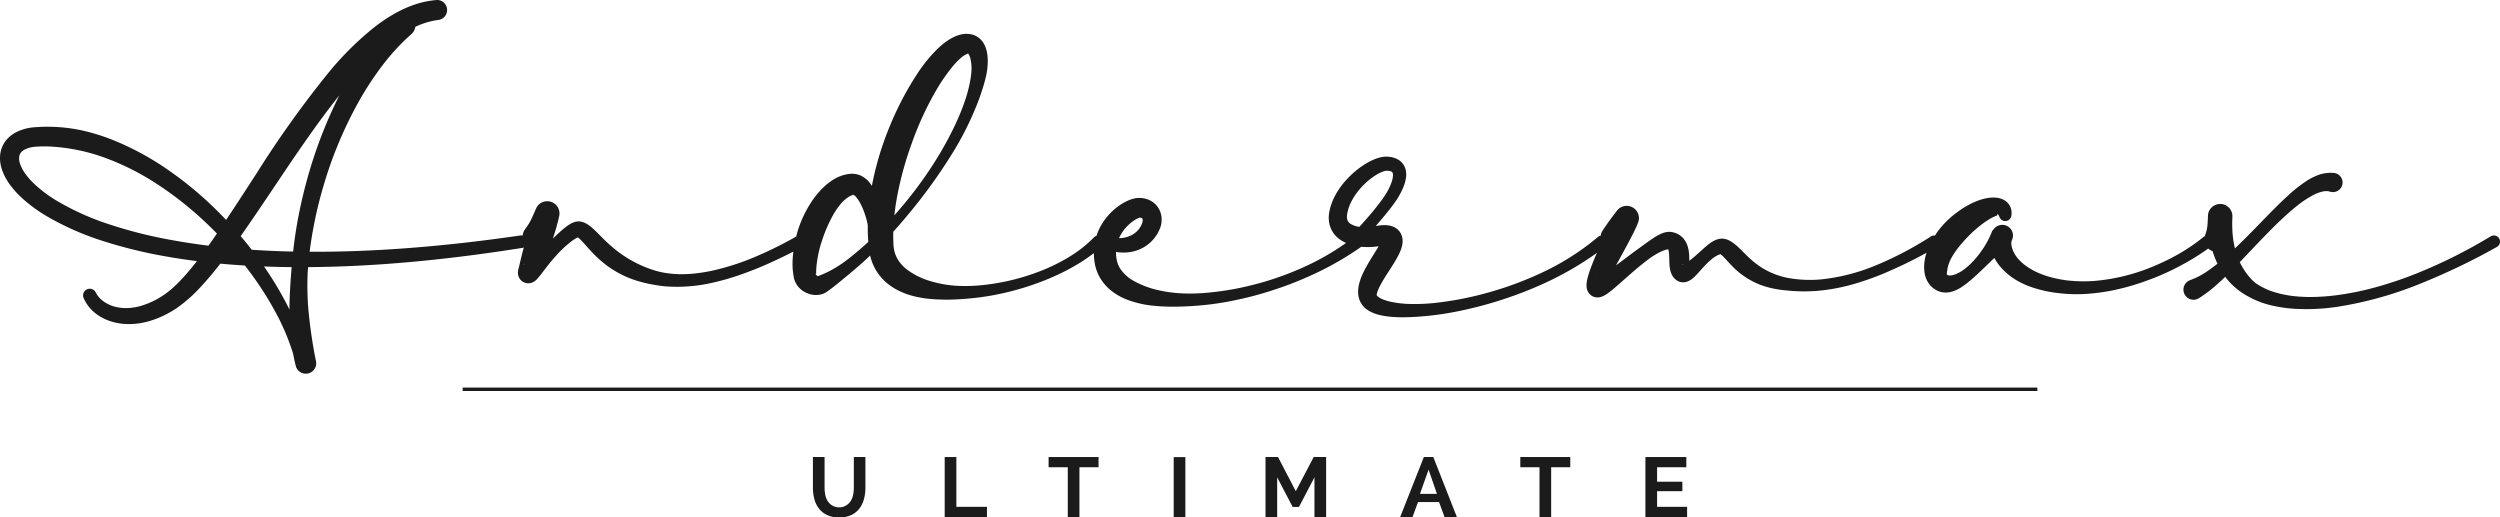 <svg xmlns="http://www.w3.org/2000/svg" viewBox="0 0 360.632 74.647"><defs><style>.cls-1{fill:#1b1b1b;}</style></defs><g id="Ebene_2" data-name="Ebene 2"><g id="Ebene_1-2" data-name="Ebene 1"><path class="cls-1" d="M360.505,34.392a.882.882,0,0,0-1.211-.3l-.001 0a73.601,73.601,0,0,1-10.844,5.415,55.267,55.267,0,0,1-5.729,1.923,40.618,40.618,0,0,1-5.889,1.185c-.99.119-1.983.197-2.972.219a21.383,21.383,0,0,1-2.948-.117,14.992,14.992,0,0,1-2.833-.578,9.637,9.637,0,0,1-2.509-1.174c-.095-.06-.182-.129-.273-.193-.085-.073-.169-.146-.25-.222-.162-.154-.32-.309-.465-.476a8.892,8.892,0,0,1-.799-1.048,10.414,10.414,0,0,1-.686-1.214c1.233-1.285,2.436-2.573,3.659-3.83.735-.755,1.472-1.503,2.235-2.218.76-.715,1.527-1.417,2.333-2.047a14.265,14.265,0,0,1,2.482-1.634,5.443,5.443,0,0,1,1.248-.454,2.723,2.723,0,0,1,.561-.062,1.638,1.638,0,0,1,.458.07,1.439,1.439,0,0,0,.358.068,1.384,1.384,0,1,0,.154-2.763l-.154-.009a5.109,5.109,0,0,0-2.108.349,8.575,8.575,0,0,0-1.636.847,20.734,20.734,0,0,0-2.64,2.087c-1.61,1.473-3.074,3.019-4.557,4.536-1.02,1.046-2.042,2.084-3.093,3.076-.037-.152-.071-.304-.102-.458a12.876,12.876,0,0,1-.208-1.337,18.857,18.857,0,0,1-.055-2.742l.001-.01v-.065a1.764,1.764,0,0,0-3.528-.059v.001h-.001v.001c-.009.281-.019.555-.033.812-.014.258-.031.493-.06.706a4.927,4.927,0,0,1-.122.622c-.054.21-.125.433-.207.667l-.003.006c-.013.037-.017.075-.027.113a.852.852,0,0,0-.201.106l-.013.01c-.273.222-.548.441-.829.653-.284.21-.571.416-.864.613-.585.397-1.183.779-1.797,1.136a33.671,33.671,0,0,1-3.83,1.867,28.001,28.001,0,0,1-8.209,2.038,21.041,21.041,0,0,1-4.171-.066,17.019,17.019,0,0,1-2.03-.384,12.942,12.942,0,0,1-1.926-.635,9.874,9.874,0,0,1-1.721-.925,6.857,6.857,0,0,1-1.38-1.214,4.271,4.271,0,0,1-.812-1.442,2.691,2.691,0,0,1-.128-.7,1.155,1.155,0,0,1,.085-.501,1.538,1.538,0,0,0-2.544-1.679l-.304.346v.001c-.071.205-.152.402-.238.596l-.033-.016c-.009.048-.015.094-.022.142-.144.313-.3.617-.464.916-.15.256-.295.516-.458.763q-.245.367-.5.728c-.174.236-.36.462-.545.687l-.281.334c-.096.109-.198.212-.297.318a9.675,9.675,0,0,1-1.278,1.131c-.114.08-.227.161-.344.233q-.177.107-.355.2a3.512,3.512,0,0,1-.708.298,1.917,1.917,0,0,1-.638.097.502.502,0,0,1-.358-.122c-.048-.061-.024-.108-.02-.165l.017-.244a.436.436,0,0,1,.012-.063.091.091,0,0,1,.01-.024l.005-.009c.003-.001.004-.004.005-.019.007-.091.024-.182.037-.275a3.487,3.487,0,0,1,.136-.578,6.122,6.122,0,0,1,.55-1.23,11.85,11.85,0,0,1,.839-1.235,21.796,21.796,0,0,1,2.138-2.328q.295-.271.603-.524c.201-.174.406-.342.614-.501a11.908,11.908,0,0,1,1.256-.851,4.977,4.977,0,0,1,.586-.307l.413-.171a.071.071,0,0,0,.048-.073c0-.032-.006-.077.017-.099.049-.054.175.06.254.261l.06.149a.89.89,0,0,0,1.706-.197,2.641,2.641,0,0,0,.022-.669,2.175,2.175,0,0,0-.248-.788,2.125,2.125,0,0,0-.644-.703,2.462,2.462,0,0,0-.803-.364,3.644,3.644,0,0,0-.734-.108,3.964,3.964,0,0,0-.65.019,7.164,7.164,0,0,0-1.141.22,10.028,10.028,0,0,0-1.952.812q-.452.244-.881.515c-.282.187-.557.381-.827.583a12.969,12.969,0,0,0-2.863,2.875c-.105.148-.202.306-.303.459a.868.868,0,0,0-.579.121l-.003.002a48.585,48.585,0,0,1-7.591,4.026,28.25,28.25,0,0,1-8.188,2.167,17.674,17.674,0,0,1-4.177-.098,11.017,11.017,0,0,1-2.003-.454,10.823,10.823,0,0,1-1.824-.781,9.42,9.42,0,0,1-.834-.501c-.27-.177-.532-.364-.783-.567a16.95,16.95,0,0,1-1.466-1.337c-.244-.244-.493-.497-.767-.761a7.948,7.948,0,0,0-.974-.818,3.565,3.565,0,0,0-.717-.393c-.07-.029-.146-.054-.221-.078a2.155,2.155,0,0,0-.31-.067,2.082,2.082,0,0,0-.576.002,2.644,2.644,0,0,0-.851.28,4.794,4.794,0,0,0-.604.376c-.354.264-.656.526-.948.786l-.849.763c-.277.248-.555.488-.834.711-.112.09-.225.176-.339.26a9.479,9.479,0,0,0-.045-1.174,4.806,4.806,0,0,0-.133-.727,3.53,3.53,0,0,0-.322-.82,2.783,2.783,0,0,0-.656-.806,2.739,2.739,0,0,0-.907-.506c-.078-.027-.152-.045-.229-.065L241.279,33.495l-.06-.012-.088-.015a2.197,2.197,0,0,0-.601-.009,3.181,3.181,0,0,0-.829.225,7.525,7.525,0,0,0-1.153.627c-.674.446-1.278.895-1.887,1.335-.608.438-1.206.875-1.79,1.323-.586.435-1.169.876-1.749,1.306.041-.075.079-.15.12-.225l1.034-1.893.522-.957.511-.976c.17-.329.343-.66.505-1.006.164-.35.327-.69.491-1.128l.005-.011a1.766,1.766,0,0,0-3.048-1.702q-.541.697-1.062,1.413-.26.359-.515.724l-.254.37-.262.392a1.733,1.733,0,0,0-.265.718.859.859,0,0,0-.384.181,36.402,36.402,0,0,1-8.347,5.269,49.251,49.251,0,0,1-4.616,1.862q-2.357.809-4.781,1.389a46.681,46.681,0,0,1-4.885.894,27.618,27.618,0,0,1-4.906.245,14.331,14.331,0,0,1-2.355-.301,7.015,7.015,0,0,1-1.061-.313,2.932,2.932,0,0,1-.8-.437.656.656,0,0,1-.173-.198c-.026-.046-.005-.067.002-.114a3,3,0,0,1,.162-.561,7.57,7.57,0,0,1,.424-.888c.172-.318.365-.648.572-.982.208-.334.43-.674.652-1.024.225-.348.457-.704.684-1.08.231-.375.459-.764.68-1.209a6.754,6.754,0,0,0,.321-.735,3.83,3.83,0,0,0,.234-1.047,2.458,2.458,0,0,0-.084-.838,2.135,2.135,0,0,0-.561-.943,2.261,2.261,0,0,0-.403-.31,2.431,2.431,0,0,0-.379-.183,2.872,2.872,0,0,0-.629-.159,4.529,4.529,0,0,0-.937-.023c-.274.019-.525.054-.767.094l-.104.018q.512-.593,1.016-1.196c.548-.659,1.088-1.324,1.607-2.036.129-.178.256-.361.381-.552.122-.185.255-.398.362-.589a10.194,10.194,0,0,0,.613-1.242,5.433,5.433,0,0,0,.39-1.473,3.122,3.122,0,0,0-.034-.903,2.306,2.306,0,0,0-1.239-1.656,3.118,3.118,0,0,0-.879-.292c-.142-.026-.28-.043-.415-.054-.069-.004-.129-.01-.206-.013-.084-.003-.165-.002-.242.002a4.009,4.009,0,0,0-.842.14,6.991,6.991,0,0,0-1.383.554,10.749,10.749,0,0,0-1.202.731,13.094,13.094,0,0,0-2.085,1.818,11.389,11.389,0,0,0-1.66,2.281,8.9,8.9,0,0,0-.597,1.344,7.491,7.491,0,0,0-.212.726c-.031.124-.056.25-.08.376-.01.065-.023.123-.031.194l-.026.215a4.199,4.199,0,0,0,.003.907,3.594,3.594,0,0,0,.228.942,3.797,3.797,0,0,0,1.142,1.563,4.746,4.746,0,0,0,1.101.654,35.584,35.584,0,0,1-5.22,3.077q-1.708.826-3.491,1.493c-1.186.444-2.389.848-3.61,1.185-1.22.341-2.452.636-3.693.874q-1.865.349-3.749.531a27.159,27.159,0,0,1-3.757.125c-.624-.028-1.244-.08-1.856-.16-.612-.085-1.217-.194-1.808-.332a12.971,12.971,0,0,1-3.277-1.222,5.608,5.608,0,0,1-2.189-1.975,3.648,3.648,0,0,1-.447-1.244,5.368,5.368,0,0,1-.091-1.055,6.363,6.363,0,0,0,.68.079,5.907,5.907,0,0,0,2.315-.29,5.501,5.501,0,0,0,2.088-1.275,5.667,5.667,0,0,0,.787-.976,5.825,5.825,0,0,0,.309-.552c.044-.097.09-.192.13-.29.04-.102.078-.185.119-.319a3.413,3.413,0,0,0,.115-1.586,3.073,3.073,0,0,0-.753-1.555,3.12,3.12,0,0,0-1.482-.895,3.672,3.672,0,0,0-.775-.125c-.065-.003-.119-.006-.191-.006-.088.002-.176.005-.264.011a3.438,3.438,0,0,0-.424.068,5.442,5.442,0,0,0-1.251.464,7.473,7.473,0,0,0-1.011.616,8.913,8.913,0,0,0-1.689,1.575,8.453,8.453,0,0,0-.684.949,7.853,7.853,0,0,0-.555,1.047c-.101.236-.189.48-.271.727a.864.864,0,0,0-.358.217,17.341,17.341,0,0,1-3.26,2.629c-.595.383-1.214.729-1.844,1.057-.631.327-1.274.632-1.932.907a31.888,31.888,0,0,1-8.242,2.216,24.474,24.474,0,0,1-4.239.209,16.657,16.657,0,0,1-4.086-.688,10.541,10.541,0,0,1-3.398-1.68,5.553,5.553,0,0,1-1.134-1.176,4.329,4.329,0,0,1-.643-1.374,4.679,4.679,0,0,1-.135-.778l-.005-.051-.012-.188-.014-.251c-.008-.168-.014-.335-.018-.504-.009-.375-.008-.751.002-1.129.037-.041.076-.082.112-.123.992-1.092,1.937-2.224,2.866-3.367a76.252,76.252,0,0,0,5.149-7.189,44.805,44.805,0,0,0,4.051-7.938q.407-1.052.745-2.143l.163-.549.151-.555.14-.564c.047-.203.086-.404.118-.607a9.805,9.805,0,0,0,.124-1.233,7.447,7.447,0,0,0-.054-1.307A4.371,4.371,0,0,0,141.967,6.376a2.958,2.958,0,0,0-.603-.78,2.696,2.696,0,0,0-.97-.567,3.346,3.346,0,0,0-1.913-.017,5.66,5.66,0,0,0-1.388.598,8.662,8.662,0,0,0-1.088.76c-.33.268-.637.547-.926.833a22.05,22.05,0,0,0-2.92,3.685,42.485,42.485,0,0,0-2.274,3.967c-.689,1.352-1.301,2.738-1.854,4.148a43.822,43.822,0,0,0-2.26,7.81c-.026-.04-.048-.079-.075-.119a3.92,3.92,0,0,0-1.199-1.186,2.954,2.954,0,0,0-.978-.385,3.009,3.009,0,0,0-.547-.059c-.09 0-.183,0-.271.008l-.133.011-.102.012a5.375,5.375,0,0,0-1.499.418,6.584,6.584,0,0,0-1.24.722,9.195,9.195,0,0,0-1.025.869,12.302,12.302,0,0,0-1.609,1.956,16.355,16.355,0,0,0-2.056,4.376c-.067.226-.122.456-.181.685a56.555,56.555,0,0,1-5.901,2.921,35.772,35.772,0,0,1-6.285,2.019,23.316,23.316,0,0,1-3.223.459c-.538.029-1.076.041-1.61.028a15.258,15.258,0,0,1-1.588-.137,11.753,11.753,0,0,1-1.546-.321c-.514-.149-1.018-.319-1.509-.513a17.15,17.15,0,0,1-2.789-1.412c-.436-.275-.865-.563-1.273-.88-.413-.311-.811-.644-1.201-.995-.39-.351-.775-.718-1.159-1.108-.389-.39-.777-.792-1.249-1.224a5.339,5.339,0,0,0-.871-.659,2.798,2.798,0,0,0-.676-.289c-.066-.019-.14-.033-.211-.047a1.724,1.724,0,0,0-.306-.024,1.986,1.986,0,0,0-.476.066,2.874,2.874,0,0,0-.631.255,4.872,4.872,0,0,0-.462.287c-.278.196-.525.391-.758.592-.462.404-.891.805-1.309,1.21l-.065.063c.334-1.027.649-2.06.881-3.122v-0l.026-.111a1.764,1.764,0,0,0-3.338-1.092l-.373.853c-.125.28-.25.55-.373.798-.061.125-.122.237-.182.345-.06.105-.118.203-.188.308-.137.208-.334.481-.526.762l-.005.008-.003.003a1.727,1.727,0,0,0-.275.81.884.884,0,0,0-.282-.015c-5.677.829-11.378,1.481-17.092,1.89-4.45.319-8.91.49-13.363.466.004-.032.008-.064.012-.096q.207-1.601.5-3.19a59.607,59.607,0,0,1,1.506-6.281A58.975,58.975,0,0,1,51.627,14.875a45.041,45.041,0,0,1,3.472-5.347,30.97,30.97,0,0,1,4.236-4.6l.007-.006c.026-.024.053-.048.078-.074a1.756,1.756,0,0,0,.498-.983,12.324,12.324,0,0,1,1.393-.553,10.839,10.839,0,0,1,1.89-.431l.037-.005A1.444,1.444,0,0,0,62.92.006a13.767,13.767,0,0,0-2.473.455,16.305,16.305,0,0,0-2.305.874A20.561,20.561,0,0,0,56.026,2.499c-.669.432-1.325.879-1.943,1.363a44.348,44.348,0,0,0-6.579,6.48A149.258,149.258,0,0,0,37.021,24.993c-1.464,2.259-2.92,4.511-4.402,6.73q-.873-.92-1.784-1.802a51.934,51.934,0,0,0-6.846-5.589,40.27,40.27,0,0,0-7.871-4.203,28.854,28.854,0,0,0-4.33-1.324,23.814,23.814,0,0,0-4.545-.521c-.191-.001-.383-.006-.575-.005l-.576.014c-.192.002-.384.016-.576.028l-.288.018c-.097.006-.187.011-.297.022a6.933,6.933,0,0,0-2.596.708,4.678,4.678,0,0,0-1.231.914,4.423,4.423,0,0,0-.501.648,4.195,4.195,0,0,0-.362.746,4.314,4.314,0,0,0-.197.791,4.686,4.686,0,0,0-.043.782,5.385,5.385,0,0,0,.253,1.429,8.084,8.084,0,0,0,1.204,2.294,13.027,13.027,0,0,0,1.605,1.792,21.598,21.598,0,0,0,3.696,2.733A40.187,40.187,0,0,0,14.918,34.785a67.152,67.152,0,0,0,8.536,2.119q2.468.453,4.952.761c-.473.608-.955,1.204-1.452,1.778-.469.536-.948,1.057-1.444,1.544a15.071,15.071,0,0,1-1.543,1.321,11.825,11.825,0,0,1-3.572,1.796,7.866,7.866,0,0,1-1.911.33,6.286,6.286,0,0,1-1.876-.184,4.899,4.899,0,0,1-1.652-.763,3.62,3.62,0,0,1-1.142-1.295l-.01-.02a.963.963,0,0,0-1.748.804,5.603,5.603,0,0,0,1.624,2.147,6.29,6.29,0,0,0,1.104.729,7.301,7.301,0,0,0,1.203.504,8.553,8.553,0,0,0,2.529.393,10.248,10.248,0,0,0,2.494-.289,12.739,12.739,0,0,0,2.326-.811c.188-.081.367-.174.55-.265.184-.088.36-.187.536-.285.179-.096.352-.199.523-.305l.259-.157c.086-.054.173-.114.259-.171a20.809,20.809,0,0,0,3.563-3.16c.527-.567,1.028-1.147,1.522-1.731q.632-.763,1.235-1.542,1.768.163,3.54.269a47.96,47.96,0,0,1,4.329,6.558,32.988,32.988,0,0,1,2.624,6.142c.111.598.24,1.194.39,1.786a1.498,1.498,0,0,0,2.919-.669l-.001-.004c-.424-2.063-.743-4.153-.979-6.27a41.015,41.015,0,0,1-.225-6.413c.014-.3.035-.599.057-.899,4.596-.029,9.183-.262,13.751-.65,5.766-.49,11.503-1.223,17.207-2.131a.863.863,0,0,0,.169-.063c-.09.333-.18.665-.267.998-.13.542-.264,1.083-.385,1.617l-.047.197L74.84,38.6l-.012.049-.03.103-.016.061-.019.075c-.012.057-.026.116-.038.216a1.724,1.724,0,0,0-.015.184c-.001.03-.001.1.003.148a1.519,1.519,0,0,0,.026.202,1.442,1.442,0,0,0,.088.297,1.493,1.493,0,0,0,.72.776,1.464,1.464,0,0,0,.488.145,1.488,1.488,0,0,0,.544-.035,1.279,1.279,0,0,0,.144-.043c.036-.013.076-.028.106-.042.045-.02.104-.05.134-.068.031-.017.072-.042.093-.056a1.811,1.811,0,0,0,.211-.16,3.067,3.067,0,0,0,.231-.227c.063-.068.118-.131.171-.194.105-.124.201-.243.294-.361l1.056-1.367q.523-.664,1.079-1.284a16.637,16.637,0,0,1,2.359-2.227,5.631,5.631,0,0,1,.607-.401,2.338,2.338,0,0,1,.271-.131l.023-.009c.016.01.037.025.065.044a3.886,3.886,0,0,1,.44.402c.341.35.705.787,1.095,1.21.392.426.801.86,1.241,1.27A15.988,15.988,0,0,0,87.595,38.344a14.336,14.336,0,0,0,4.91,2.332c.578.159,1.162.286,1.746.388.589.104,1.189.197,1.784.248a22.69,22.69,0,0,0,7.002-.589q1.696-.39,3.331-.947,1.636-.551,3.221-1.212c1.655-.687,3.264-1.461,4.856-2.266a14.065,14.065,0,0,0-.12,1.949,10.331,10.331,0,0,0,.103,1.273c.014.107.033.215.052.322l.042.227c.018.098.048.194.075.289a3.031,3.031,0,0,0,.546.997,3.36,3.36,0,0,0,1.628,1.059,3.311,3.311,0,0,0,.942.141,2.893,2.893,0,0,0,1.046-.187,2.559,2.559,0,0,0,.271-.124,1.152,1.152,0,0,0,.173-.107l.242-.169c.161-.113.316-.23.473-.345.308-.236.612-.472.909-.712.595-.479,1.173-.962,1.748-1.442.573-.481,1.145-.959,1.7-1.454.423-.377.835-.763,1.244-1.152.033.142.068.283.11.424a7.226,7.226,0,0,0,2.276,3.511,7.887,7.887,0,0,0,1.093.784,10.011,10.011,0,0,0,2.335,1.011,14.691,14.691,0,0,0,2.365.479,26.676,26.676,0,0,0,4.615.097,39.081,39.081,0,0,0,4.476-.496,39.689,39.689,0,0,0,8.567-2.501c.686-.291,1.366-.6,2.036-.933.669-.333,1.325-.698,1.973-1.078a25.22,25.22,0,0,0,2.432-1.649,8.585,8.585,0,0,0,.121,1.455l.025.145.033.154c.022.103.05.205.077.307.056.204.123.405.199.604a6.265,6.265,0,0,0,.577,1.134,6.822,6.822,0,0,0,1.68,1.78,8.764,8.764,0,0,0,1.994,1.105,14.759,14.759,0,0,0,4.114.928c.68.069,1.356.1,2.027.111q1.007.017,2.002-.021c1.327-.051,2.643-.146,3.949-.308,1.305-.162,2.599-.386,3.879-.664q1.922-.406,3.804-.965c1.252-.376,2.494-.785,3.717-1.249,1.222-.466,2.429-.971,3.614-1.526a44.692,44.692,0,0,0,6.766-3.906,9.79,9.79,0,0,0,1.232.041c.243-.008.486-.023.726-.048.12-.011.24-.024.358-.041l.179-.023c-.139.243-.294.5-.454.763-.214.342-.436.697-.658,1.062-.225.364-.447.74-.663,1.133-.218.393-.43.802-.622,1.244A7.378,7.378,0,0,0,196.003,41.2a4.53,4.53,0,0,0-.09.897,3.429,3.429,0,0,0,.157,1.042,3.056,3.056,0,0,0,.565,1.005,3.248,3.248,0,0,0,.76.648,5.352,5.352,0,0,0,1.488.615,10.31,10.31,0,0,0,1.4.254,19.735,19.735,0,0,0,2.679.099,41.974,41.974,0,0,0,5.168-.47c1.699-.258,3.374-.618,5.032-1.039,1.658-.42,3.293-.921,4.904-1.49,1.614-.563,3.199-1.207,4.754-1.921a45.408,45.408,0,0,0,7.55-4.372c-.022.05-.046.098-.067.148-.299.68-.587,1.371-.853,2.099-.134.366-.263.738-.378,1.151-.057.209-.112.424-.158.686a3.784,3.784,0,0,0-.053.458,2.519,2.519,0,0,0,.003.328,1.959,1.959,0,0,0,.107.514,1.656,1.656,0,0,0,.198.387,1.461,1.461,0,0,0,.101.132,1.502,1.502,0,0,0,.458.362,1.34,1.34,0,0,0,.162.072c.051.019.106.037.156.05.045.011.09.021.135.028.048.009.088.013.122.016.037.003.075.005.111.006.035 0.0.061-0.0.093-.001l.088-.006.072-.008a1.935,1.935,0,0,0,.409-.102,2.675,2.675,0,0,0,.25-.108,4.676,4.676,0,0,0,.634-.391c.348-.251.642-.496.935-.743.578-.494,1.124-.982,1.671-1.466.545-.485,1.095-.955,1.643-1.421.556-.455,1.108-.908,1.677-1.326a10.136,10.136,0,0,1,1.758-1.056,3.685,3.685,0,0,1,.826-.285.463.463,0,0,1,.233-.006c.008.007-.004.018-.059.018l-.021-.002.007.005.02.011c.009.009.023.015.029.023.033.028.029.046.02.056-.009.01-.016.023-.005.061.008.041.026.11.041.206.014.095.028.215.037.35.019.271.02.596.031.965.003.185.015.382.031.6a4.961,4.961,0,0,0,.117.743,3,3,0,0,0,.161.484,2.317,2.317,0,0,0,.369.591,1.955,1.955,0,0,0,.317.291l.092.064c.047.03.095.058.144.084a1.629,1.629,0,0,0,.307.124,1.713,1.713,0,0,0,.302.058,1.666,1.666,0,0,0,.491-.026l.1-.022.086-.025a2.536,2.536,0,0,0,.843-.475,5.781,5.781,0,0,0,.489-.457c.288-.296.535-.585.785-.862.248-.277.493-.543.745-.794a9.68,9.68,0,0,1,.77-.7,4.472,4.472,0,0,1,.794-.524,1.779,1.779,0,0,1,.356-.14c.103-.026.185-.024.197-.006.009.007-.007.02-.033.023a.165.165,0,0,1-.046 0l.031.024a2.292,2.292,0,0,1,.213.173c.178.162.398.403.631.656.234.256.485.53.755.801a11.354,11.354,0,0,0,3.952,2.67,12.414,12.414,0,0,0,2.292.646c.386.07.771.129,1.155.171.191.023.388.036.574.056.187.02.376.037.565.053a23.605,23.605,0,0,0,4.531-.079,27.435,27.435,0,0,0,4.401-.883c.718-.2,1.426-.43,2.127-.672.697-.253,1.395-.505,2.077-.789a63.618,63.618,0,0,0,6.382-3.077,6.761,6.761,0,0,0-.34,2.259,4.939,4.939,0,0,0,.06.629l.015.094.019.104c.014.068.029.134.046.199a3.797,3.797,0,0,0,.121.376,3.386,3.386,0,0,0,.898,1.318,3.047,3.047,0,0,0,.715.48,2.82,2.82,0,0,0,.809.248,3.17,3.17,0,0,0,1.435-.129,5.186,5.186,0,0,0,1.068-.493c.31-.194.595-.388.864-.593.134-.103.264-.208.389-.315.128-.104.253-.208.376-.314,1.181-1.013,2.226-2.082,3.314-3.119a7.051,7.051,0,0,0,.583.929,8.486,8.486,0,0,0,.88.985,9.382,9.382,0,0,0,2.033,1.481,12.198,12.198,0,0,0,2.215.939,17.93,17.93,0,0,0,2.265.561c.758.135,1.514.217,2.278.282a22.347,22.347,0,0,0,2.281.049c.757-.021,1.51-.089,2.258-.175.748-.087,1.489-.211,2.224-.356.735-.147,1.46-.332,2.181-.521.72-.198,1.432-.419,2.136-.66.702-.249,1.4-.506,2.09-.784q1.031-.424,2.038-.905c.67-.323,1.329-.67,1.981-1.03a33.489,33.489,0,0,0,3.407-2.149,1.756,1.756,0,0,0,.615.372l.009.003a14.093,14.093,0,0,0,.595,1.577c.036.079.074.158.111.236-.036.029-.071.059-.107.087-.406.316-.815.621-1.229.909a10.927,10.927,0,0,1-2.556,1.355,1.52,1.52,0,0,0-.317.151,1.457,1.457,0,1,0,1.555,2.464l.032-.02a19.789,19.789,0,0,0,2.738-2.114c.346-.307.679-.622,1.006-.94a9.447,9.447,0,0,0,.658.802,10.475,10.475,0,0,0,2.778,2.099,12.457,12.457,0,0,0,3.119,1.196,19.452,19.452,0,0,0,3.191.497,29.593,29.593,0,0,0,6.305-.249,53.53,53.53,0,0,0,11.974-3.31,93.911,93.911,0,0,0,11.155-5.341l.028-.017A.883.883,0,0,0,360.505,34.392Zm-160.693,1.1c.024.005.026.012-.019-.001l-.012-.005C199.793,35.488,199.806,35.49,199.812,35.492Zm-37.715-2.277a6.393,6.393,0,0,1,1.076-1.105,5.956,5.956,0,0,1,.609-.43,2.895,2.895,0,0,1,.533-.26l.034-.012c.005-.001.017-.007.016-.008a.04.04,0,0,1-.023-.003c.008-.001.033-0.0.049-.001a.956.956,0,0,1,.178.015.374.374,0,0,1,.163.064.278.278,0,0,1,.089.154.643.643,0,0,1,.003.324c-.003.022-.024.088-.037.137-.015.053-.036.104-.052.157a3.222,3.222,0,0,1-.134.305,3.032,3.032,0,0,1-.37.565,3.297,3.297,0,0,1-1.096.854,4.159,4.159,0,0,1-1.463.378c-.083.006-.168.007-.251.01A5.743,5.743,0,0,1,162.097,33.216Zm-32.701-4.785a49.683,49.683,0,0,1,2.239-8.06,45.162,45.162,0,0,1,3.551-7.581,26.298,26.298,0,0,1,2.323-3.306c.209-.245.422-.479.636-.696a7.633,7.633,0,0,1,.642-.576,3.021,3.021,0,0,1,.57-.362c.077-.036.142-.058.182-.073.037-.017.076-.02.06-.037-.009-.015-.027-.042-.015-.049.01-.009.046.008.092.059a1.66,1.66,0,0,1,.276.581,5.863,5.863,0,0,1,.184,1.818c-.006.16-.017.32-.032.477l-.065.51-.085.513c-.032.171-.063.342-.1.513-.144.683-.328,1.363-.542,2.037a33.068,33.068,0,0,1-1.601,3.956c-.612,1.294-1.294,2.56-2.019,3.803a57.661,57.661,0,0,1-4.957,7.085c-.555.688-1.134,1.358-1.723,2.016C129.107,30.182,129.241,29.306,129.396,28.43ZM30.066,35.439q-3.095-.383-6.151-.967a64.711,64.711,0,0,1-8.192-2.122,37.617,37.617,0,0,1-7.588-3.422,18.957,18.957,0,0,1-3.213-2.42,10.338,10.338,0,0,1-1.259-1.431,5.398,5.398,0,0,1-.789-1.514,2.616,2.616,0,0,1-.119-.691,1.484,1.484,0,0,1,.086-.548,1.399,1.399,0,0,1,.111-.222A1.668,1.668,0,0,1,3.113,21.9a1.921,1.921,0,0,1,.504-.356,4.212,4.212,0,0,1,1.552-.384c.069-.008.158-.01.241-.014l.252-.011c.167-.007.334-.017.502-.014l.504-.003c.168.002.336.01.504.015a27.155,27.155,0,0,1,7.962,1.626,36.633,36.633,0,0,1,7.427,3.732q1.762,1.139,3.425,2.436,1.66,1.296,3.215,2.729,1.073.987,2.093,2.033Q30.686,34.573,30.066,35.439Zm11.944,3.841c-.139,1.782-.248,3.576-.256,5.379q-.175-.36-.357-.717A48.538,48.538,0,0,0,38.082,38.437q1.372.053,2.743.08c.415.007.83.009,1.245.013C42.05,38.78,42.029,39.03,42.009,39.28ZM44.252,26.058c-.587,2.16-1.079,4.345-1.454,6.552q-.281,1.655-.473,3.324c-.014.117-.026.234-.038.351-.469-.01-.937-.019-1.406-.033q-2.285-.073-4.568-.223-.776-1.002-1.596-1.968c1.707-2.419,3.337-4.869,4.977-7.299,1.65-2.468,3.303-4.922,5.007-7.323,1.368-1.944,2.78-3.847,4.249-5.685A66.457,66.457,0,0,0,44.252,26.058ZM75.617,38.132a.256.256,0,0,1-.092.046c-.004-.002-.005-.008.038-.04a.521.521,0,0,1,.046-.03.901.901,0,0,1,.088-.045c.016-.007.037-.016.057-.024C75.705,38.074,75.659,38.106,75.617,38.132ZM83.435,34.235l-.026 0a.218.218,0,0,1,.084-.016C83.496,34.222,83.483,34.231,83.435,34.235Zm41.359,1.079q-.803.719-1.632,1.401c-.554.453-1.114.895-1.7,1.299a15.918,15.918,0,0,1-1.818,1.093c-.312.161-.629.308-.947.446-.16.066-.319.134-.478.196l-.239.091c-.122.052-.049.001-.054-.004.016-.026,0-.04-.034-.063-.033-.024-.081-.052-.124-.088-.089-.069-.15-.176-.12-.205.009-.014.039-.004.061.024.009.006.01.014.017.022l.006.011V39.48c-.001-.073-.002-.147.001-.222.006-.298.02-.603.052-.913a16.762,16.762,0,0,1,.84-3.774,20.442,20.442,0,0,1,1.56-3.568,10.756,10.756,0,0,1,1.038-1.519A5.057,5.057,0,0,1,122.403,28.415a2.321,2.321,0,0,1,.571-.266l.033-.011.003-.004.003-.009-.003-.016c-.002-.01.008-.024.046-.017a.889.889,0,0,1,.398.285,4.139,4.139,0,0,1,.483.663,9.794,9.794,0,0,1,.793,1.759c.107.316.208.637.29.955.041.159.077.317.108.467.015.075.028.146.039.21.004.023.007.044.01.063q-.015,1.113.064,2.236c.003.053.009.107.013.16C125.101,35.032,124.949,35.174,124.794,35.313ZM198.178,30.331c-.669.811-1.365,1.606-2.082,2.386a2.988,2.988,0,0,1-1.324-.462,1.095,1.095,0,0,1-.366-.429.955.955,0,0,1-.084-.278,1.514,1.514,0,0,1-.019-.354l.006-.099c.003-.034.009-.079.014-.118.011-.081.022-.163.037-.245.03-.164.067-.328.114-.493a6.414,6.414,0,0,1,.376-.986,8.975,8.975,0,0,1,1.21-1.864,10.777,10.777,0,0,1,1.636-1.588,8.721,8.721,0,0,1,.924-.632,5.001,5.001,0,0,1,.935-.44,1.546,1.546,0,0,1,.793-.084,1.209,1.209,0,0,1,.323.081.501.501,0,0,1,.154.101.429.429,0,0,1,.088.177,1.185,1.185,0,0,1,.027.355,3.594,3.594,0,0,1-.217.971,8.49,8.49,0,0,1-.46,1.044c-.091.18-.174.329-.279.498-.102.165-.21.331-.324.497C199.209,29.035,198.698,29.688,198.178,30.331Zm32.029,9.855c-.01.001-.018.001-.004-.007a.419.419,0,0,1,.107-.031A.663.663,0,0,1,230.206,40.186Zm12.605-2.022a.641.641,0,0,1-.134.043c-.029.003-.043-.008.006-.033a.478.478,0,0,1,.187-.038C242.85,38.145,242.831,38.156,242.812,38.164Z"/><path class="cls-1" d="M123.166,70.342a5.2,5.2,0,0,1-.104,1.043,2.624,2.624,0,0,1-.354.896,1.966,1.966,0,0,1-.658.634,1.954,1.954,0,0,1-2.646-.622,2.613,2.613,0,0,1-.353-.897,5.228,5.228,0,0,1-.104-1.055V65.928h-1.683v4.414a6.482,6.482,0,0,0,.201,1.622,3.802,3.802,0,0,0,.652,1.372,3.29,3.29,0,0,0,1.177.951,3.934,3.934,0,0,0,1.762.359,3.982,3.982,0,0,0,1.72-.341,3.212,3.212,0,0,0,1.177-.927,3.83,3.83,0,0,0,.671-1.366,6.318,6.318,0,0,0,.214-1.671V65.928H123.166Z"/><polygon class="cls-1" points="137.958 65.928 136.275 65.928 136.275 74.586 142.372 74.586 142.372 73.111 137.958 73.111 137.958 65.928"/><polygon class="cls-1" points="151.262 67.403 154.03 67.403 154.03 74.586 155.713 74.586 155.713 67.403 158.469 67.403 158.469 65.928 151.262 65.928 151.262 67.403"/><rect class="cls-1" x="169.31" y="65.94" width="1.683" height="8.646"/><polygon class="cls-1" points="186.919 70.854 184.358 65.928 182.554 65.928 182.554 74.586 184.236 74.586 184.236 68.854 186.468 73.122 187.383 73.122 189.614 68.854 189.614 74.586 191.297 74.586 191.297 65.928 189.505 65.928 186.919 70.854"/><path class="cls-1" d="M205.394,65.928,201.979,74.586h1.78l.793-2.158h3.036l.793,2.158h1.78l-3.403-8.658Zm-.561,5.317,1.244-3.5,1.207,3.5Z"/><polygon class="cls-1" points="219.309 67.403 222.077 67.403 222.077 74.586 223.759 74.586 223.759 67.403 226.515 67.403 226.515 65.928 219.309 65.928 219.309 67.403"/><polygon class="cls-1" points="239.039 73.111 239.039 70.854 242.686 70.854 242.686 69.489 239.039 69.489 239.039 67.403 243.258 67.403 243.258 65.928 237.356 65.928 237.356 74.586 243.369 74.586 243.369 73.111 239.039 73.111"/><rect class="cls-1" x="66.737" y="55.909" width="227.158" height="0.494"/></g></g></svg>